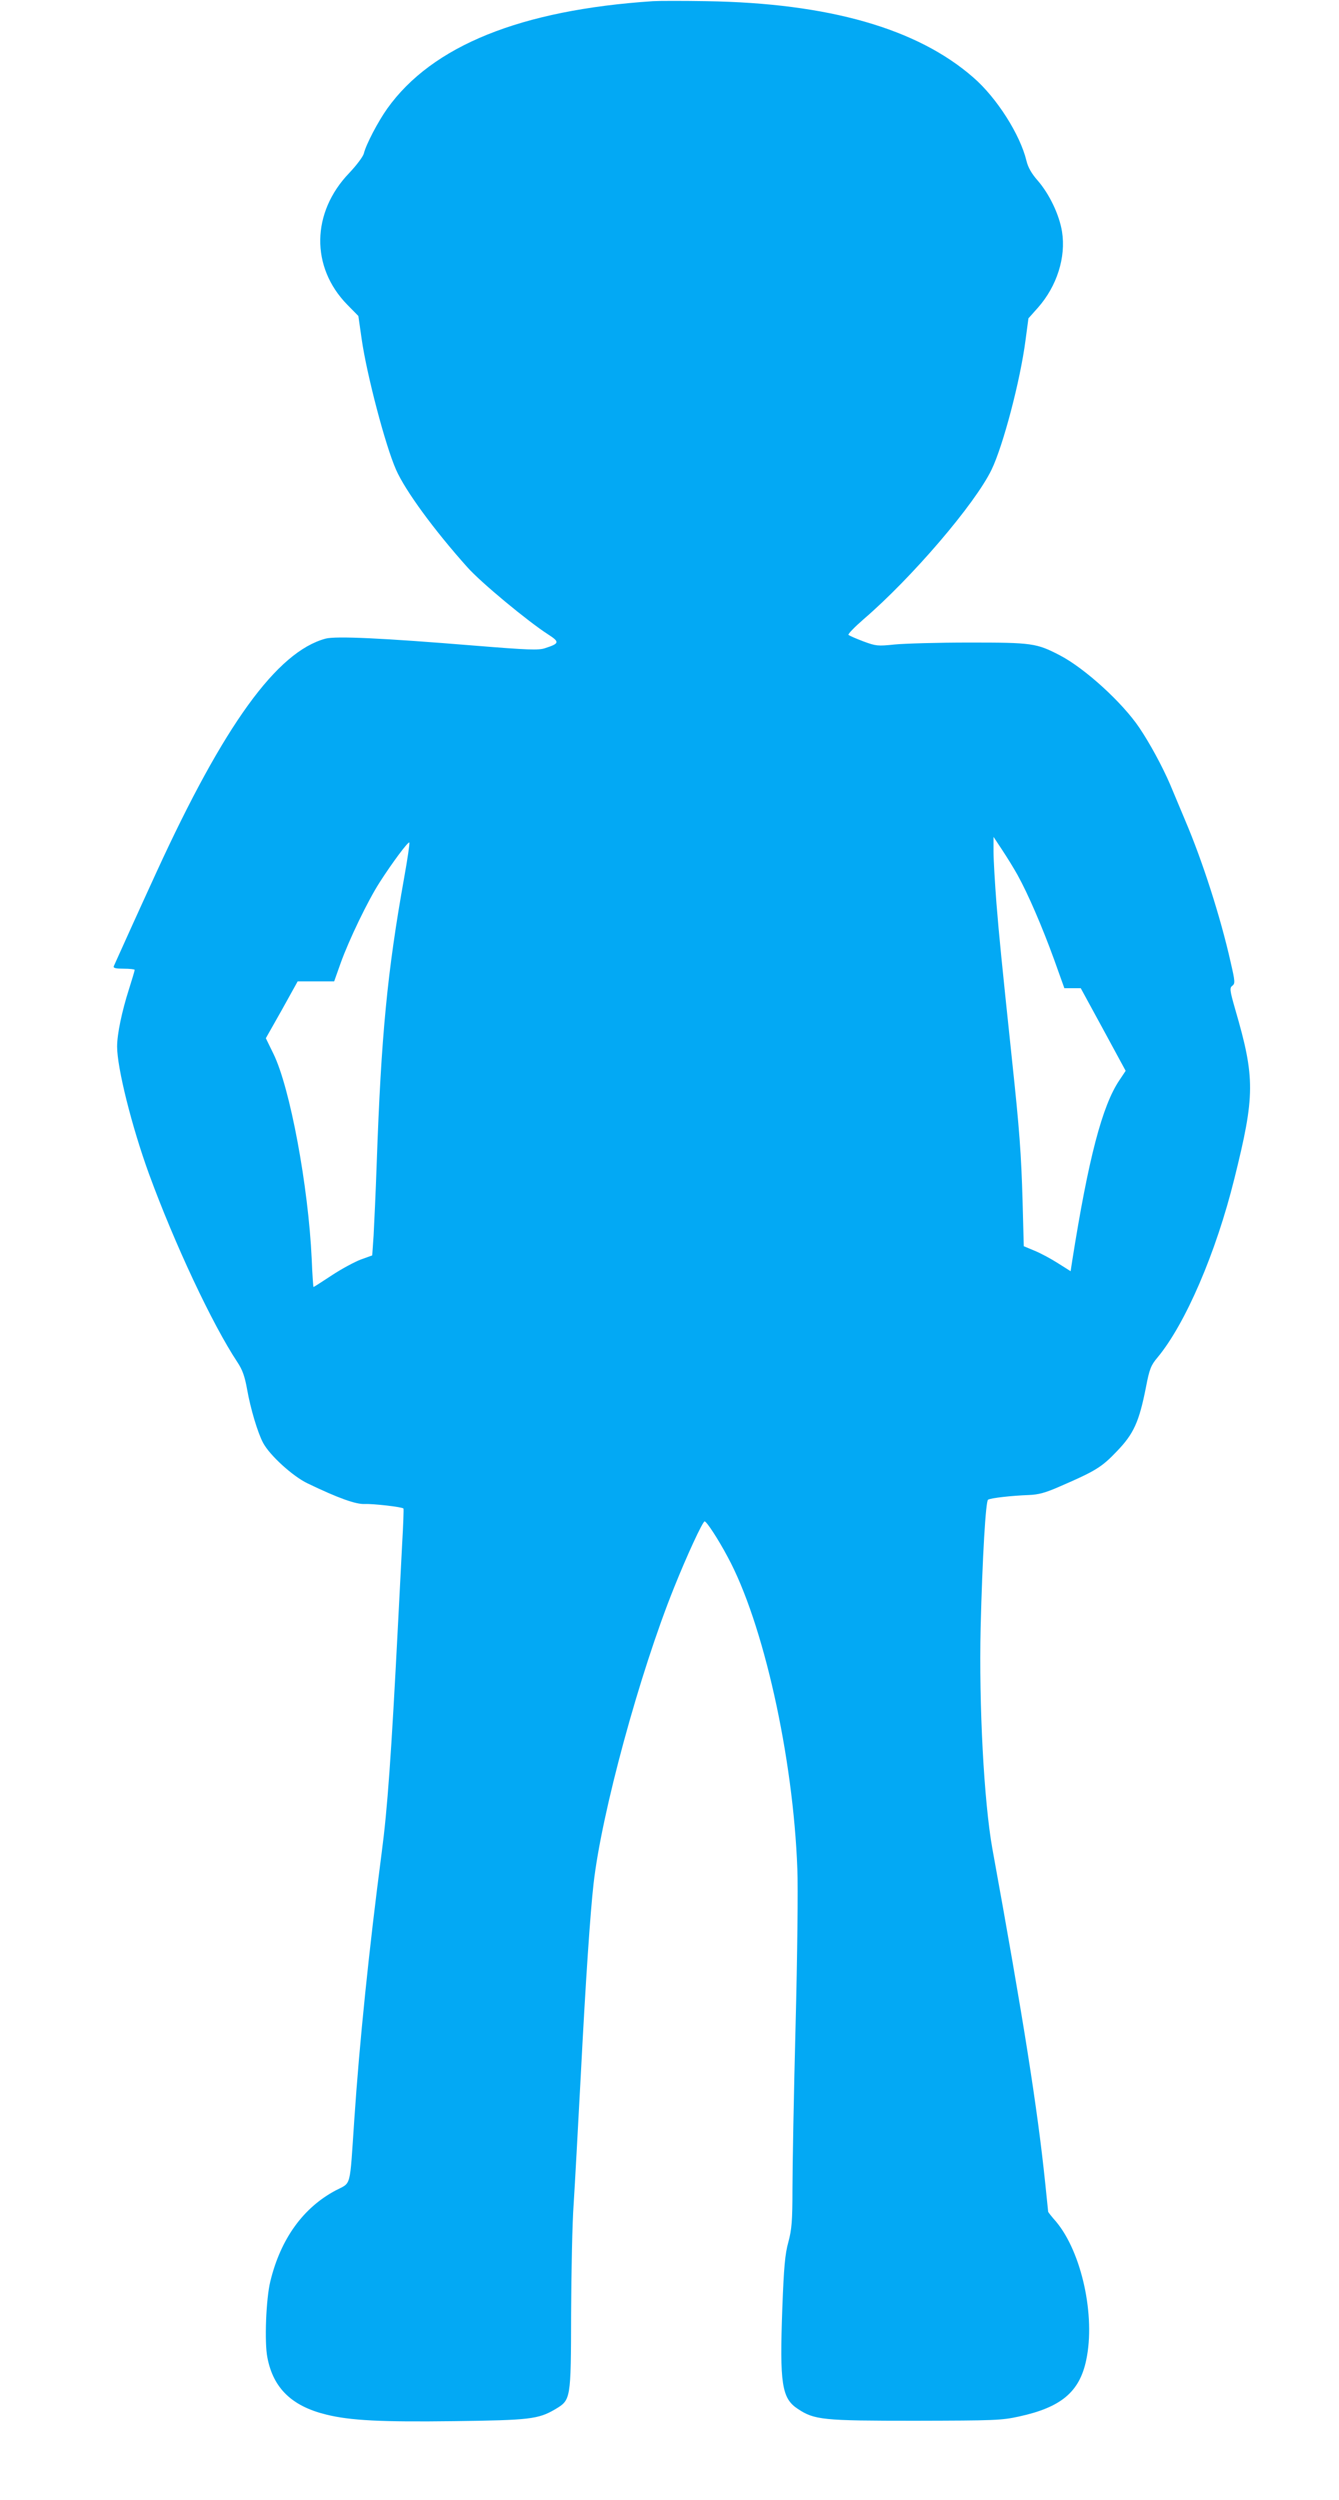 <?xml version="1.0" standalone="no"?>
<!DOCTYPE svg PUBLIC "-//W3C//DTD SVG 20010904//EN"
 "http://www.w3.org/TR/2001/REC-SVG-20010904/DTD/svg10.dtd">
<svg version="1.0" xmlns="http://www.w3.org/2000/svg"
 width="686pt" height="1280pt" viewBox="0 0 686 1280"
 preserveAspectRatio="xMidYMid meet">
<g transform="translate(0,1280) scale(0.1,-0.1)"
fill="#03a9f4" stroke="none">
<path d="M3345 12794 c-677 -45 -1131 -228 -1361 -550 -47 -66 -109 -184 -120
-230 -4 -16 -38 -61 -75 -100 -194 -202 -198 -482 -10 -674 l57 -58 17 -119
c26 -181 121 -544 176 -668 47 -107 194 -308 365 -499 70 -79 312 -279 415
-345 59 -38 58 -46 -17 -70 -32 -11 -88 -9 -358 13 -477 39 -713 50 -766 36
-249 -67 -520 -441 -866 -1195 -91 -198 -194 -426 -219 -482 -4 -10 10 -13 51
-13 31 0 56 -3 56 -6 0 -4 -13 -48 -29 -98 -37 -116 -61 -231 -61 -295 0 -109
75 -409 163 -651 131 -358 324 -770 454 -966 25 -38 37 -71 49 -138 17 -97 54
-222 82 -274 34 -64 152 -171 227 -207 160 -77 248 -108 294 -106 42 2 191
-15 198 -23 2 -1 -1 -85 -7 -187 -5 -101 -14 -276 -20 -389 -36 -700 -55 -963
-85 -1190 -64 -487 -114 -975 -140 -1365 -24 -355 -14 -318 -94 -360 -167 -88
-283 -248 -336 -466 -22 -89 -31 -312 -15 -391 30 -156 125 -248 300 -291 123
-31 286 -39 657 -34 386 5 430 10 516 60 82 49 82 46 83 492 1 215 6 467 13
560 6 94 22 386 36 650 26 504 49 839 66 990 41 363 236 1078 412 1515 66 165
147 340 157 340 10 0 69 -90 117 -180 183 -336 337 -1024 358 -1600 4 -91 0
-451 -9 -800 -9 -349 -16 -725 -16 -835 0 -170 -4 -211 -21 -275 -17 -61 -23
-126 -31 -340 -14 -386 -3 -460 79 -514 86 -57 127 -61 603 -61 407 1 441 2
532 22 215 47 309 126 343 289 48 225 -23 551 -154 708 -23 26 -41 49 -41 51
0 2 -7 67 -15 146 -40 386 -112 840 -271 1714 -43 240 -69 734 -60 1130 9 359
26 649 38 656 14 9 124 21 208 24 51 2 85 11 160 44 183 79 215 99 292 180 86
89 114 150 149 328 18 94 26 113 59 152 143 172 300 536 394 916 106 426 107
515 4 868 -28 98 -29 109 -14 120 14 11 14 21 -9 120 -52 232 -145 520 -232
724 -25 60 -60 143 -78 186 -40 93 -104 211 -158 291 -87 129 -278 303 -406
370 -121 63 -143 66 -465 66 -160 0 -332 -5 -383 -10 -86 -9 -95 -8 -160 16
-37 14 -71 29 -76 33 -4 4 31 40 77 80 246 211 571 590 656 766 59 122 147
455 174 663 l15 112 49 55 c97 110 144 258 123 389 -14 87 -65 193 -125 262
-31 35 -49 67 -57 100 -32 134 -152 323 -272 427 -287 251 -741 381 -1367 391
-118 2 -242 2 -275 0z m1868 -4474 c54 -97 127 -267 187 -432 l53 -148 42 0
42 0 115 -211 115 -212 -32 -48 c-88 -130 -159 -401 -242 -926 l-8 -52 -65 41
c-36 23 -90 52 -120 64 l-55 23 -6 228 c-7 246 -16 368 -55 733 -54 513 -64
612 -79 795 -8 104 -15 224 -15 265 l0 75 43 -65 c24 -36 60 -94 80 -130z
m-3142 -12 c-87 -486 -118 -808 -141 -1463 -5 -148 -13 -316 -16 -372 l-7
-101 -58 -21 c-32 -12 -99 -48 -149 -81 -50 -33 -92 -60 -94 -60 -1 0 -6 64
-9 143 -17 372 -111 878 -196 1051 l-39 80 82 145 81 146 94 0 93 0 33 93 c43
120 140 321 200 414 64 100 146 210 152 204 3 -2 -9 -83 -26 -178z"/>
</g>
</svg>
